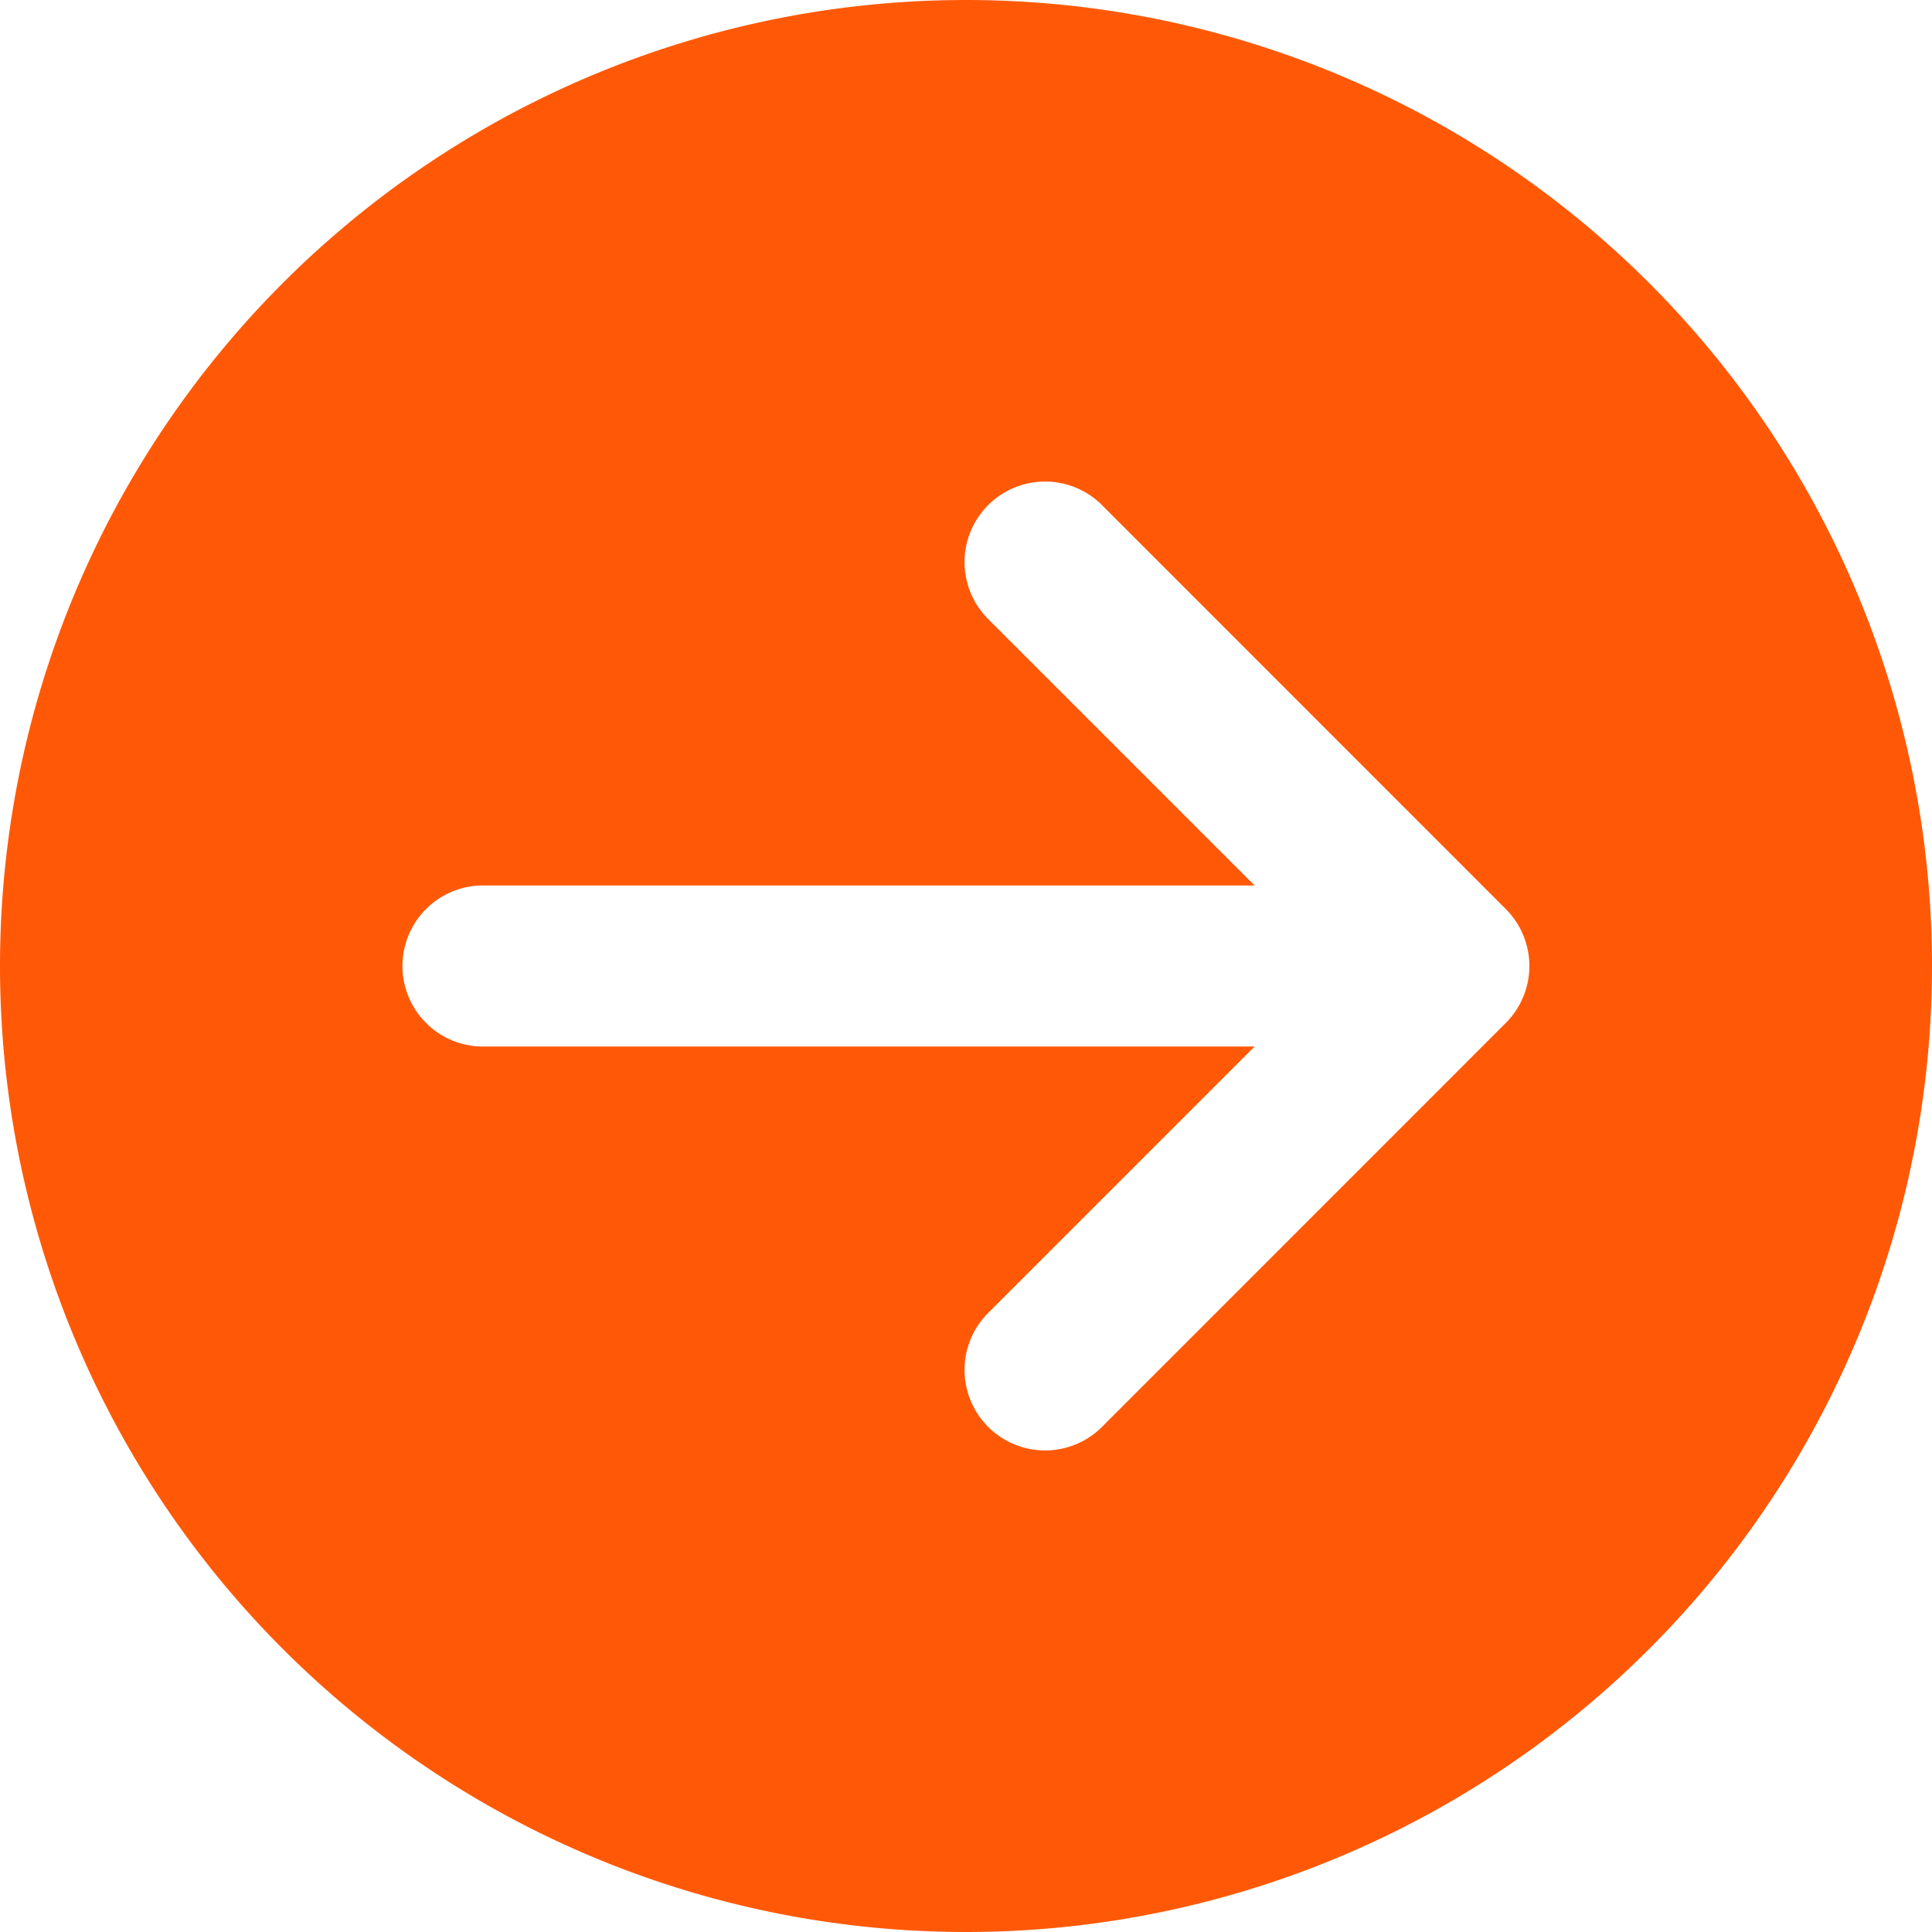 <svg width="16" height="16" viewBox="0 0 16 16" fill="none" xmlns="http://www.w3.org/2000/svg"><path fill-rule="evenodd" clip-rule="evenodd" d="M0 8a8 8 0 1 0 16 0A8 8 0 0 0 0 8zm9.138 3.805l3.333-3.334a.667.667 0 0 0 0-.942L9.138 4.195a.667.667 0 1 0-.943.943l2.195 2.195H4a.667.667 0 1 0 0 1.334h6.39l-2.195 2.195a.667.667 0 1 0 .943.943z" fill="#FF5907"/></svg>